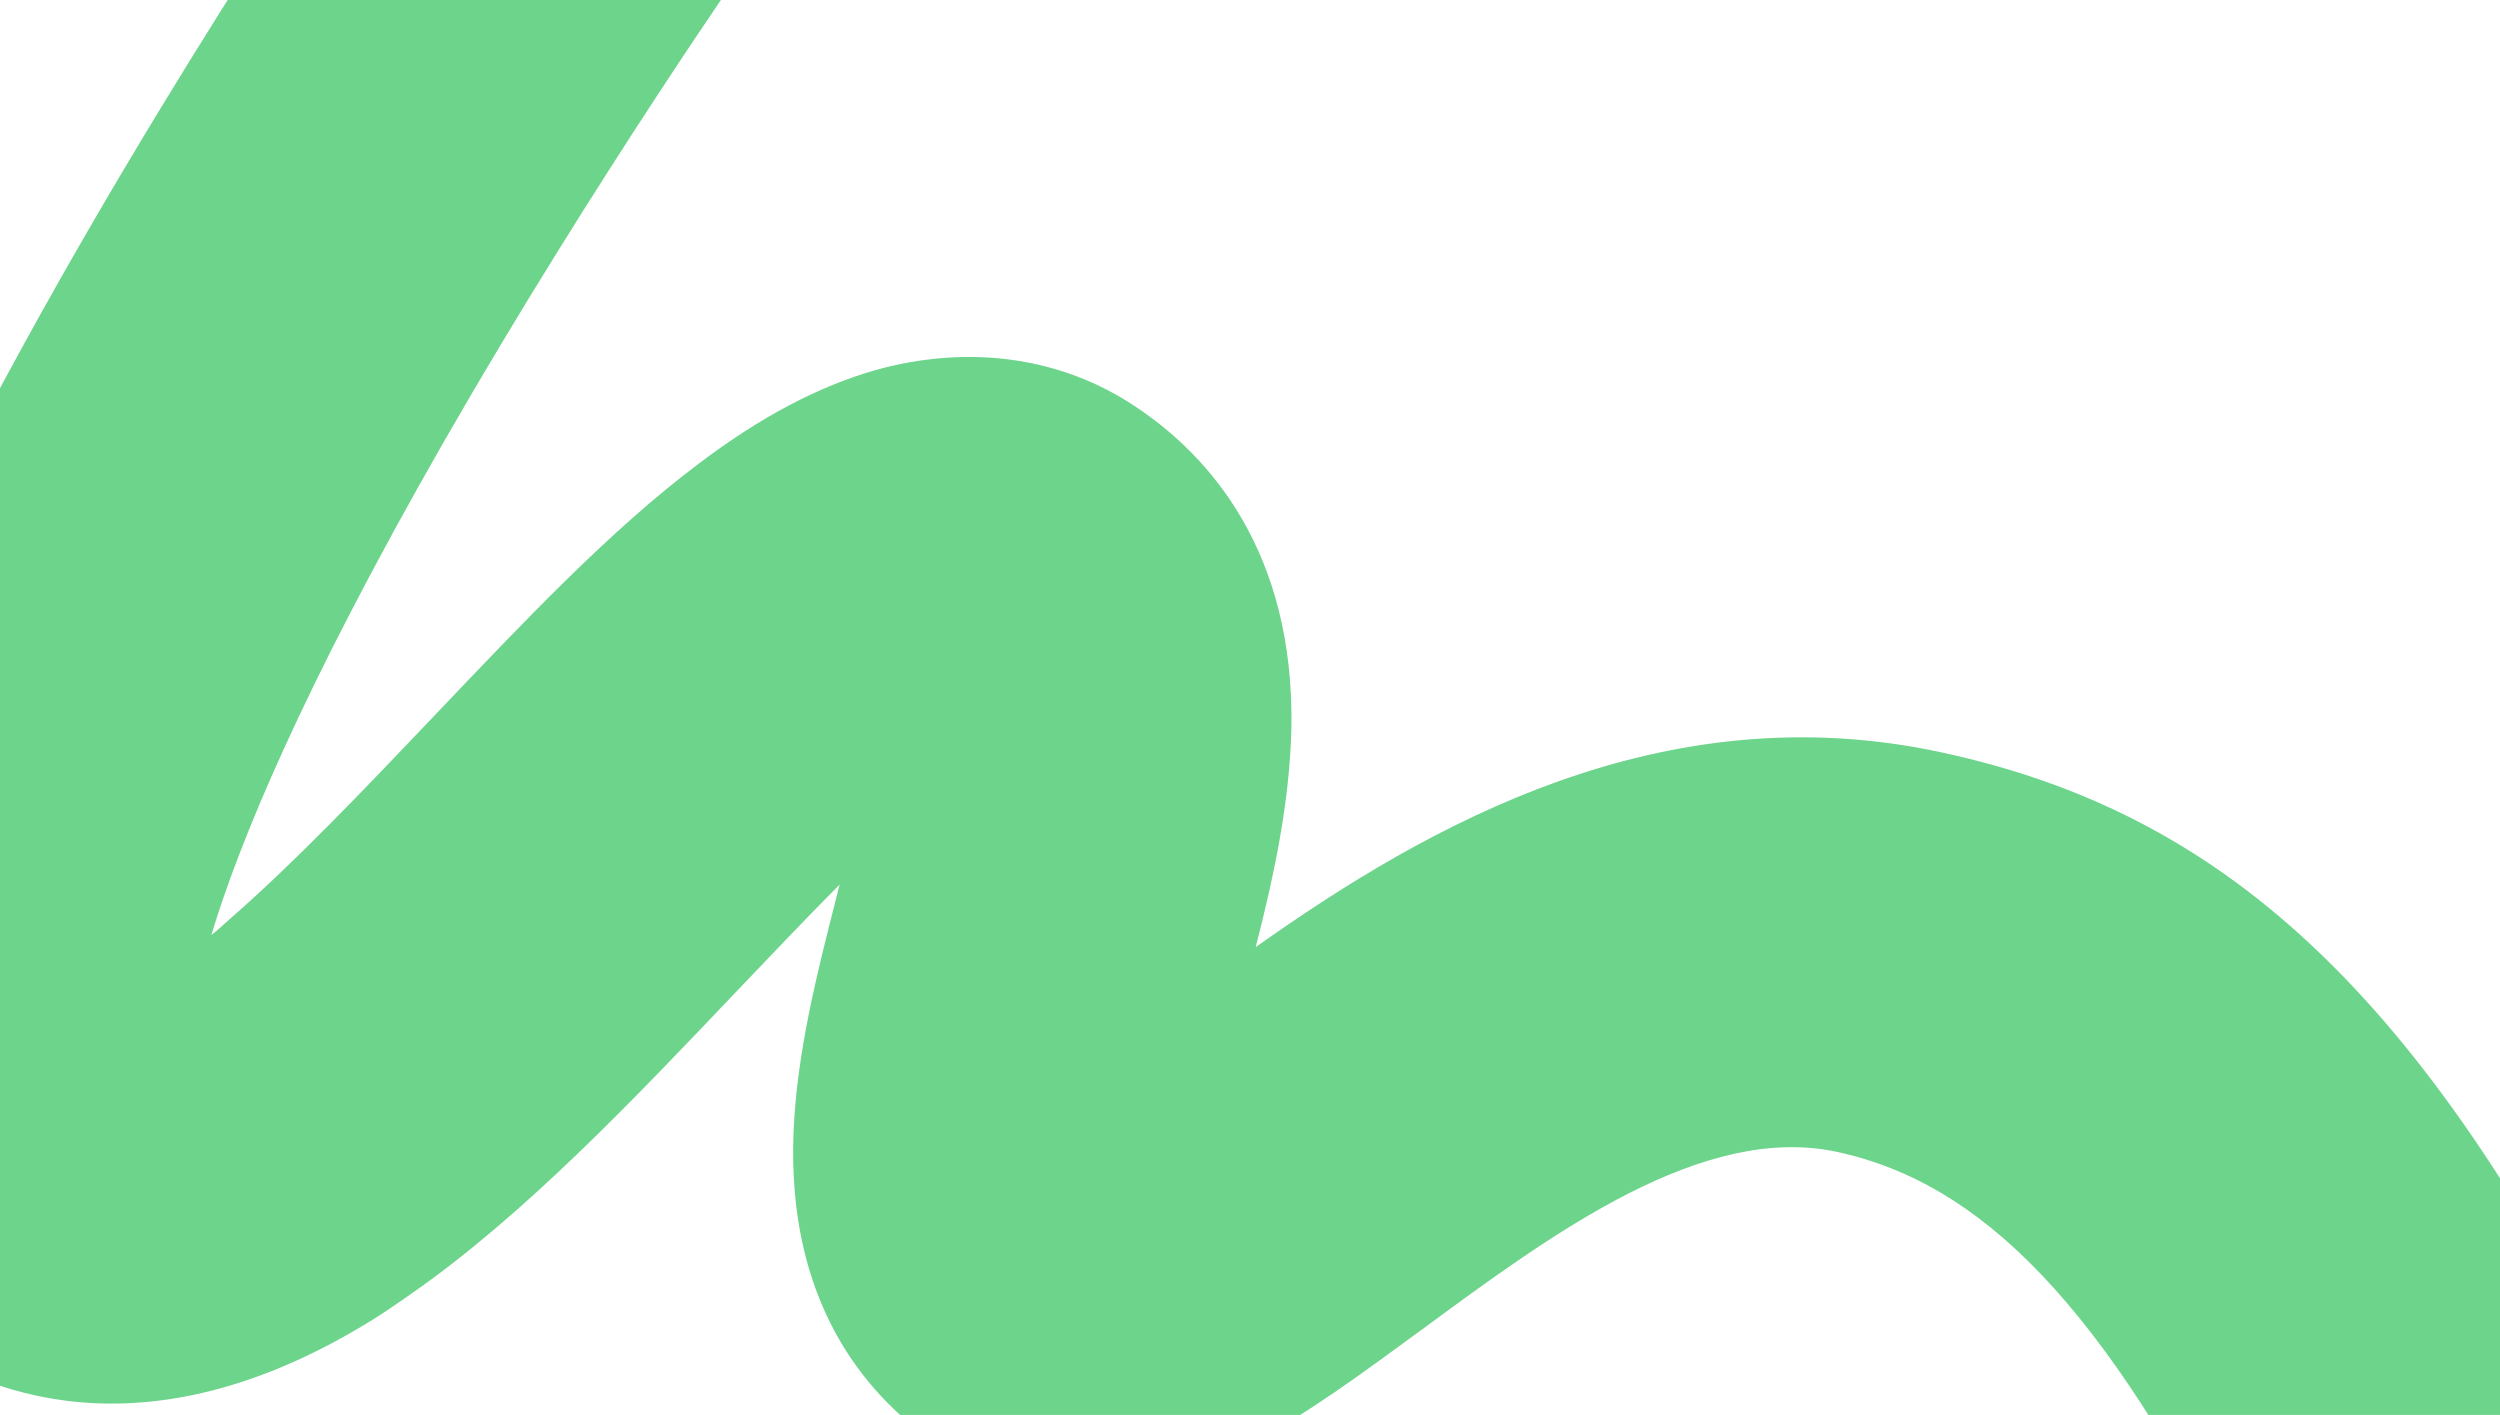<svg width="1440" height="815" viewBox="0 0 1440 815" fill="none" xmlns="http://www.w3.org/2000/svg">
<path d="M1514.95 813.301L1295.38 919.894C1211.41 748.631 1139.39 681.266 1058.71 663.604C980.653 646.482 894.212 710.491 818.426 766.258C784.351 791.223 752.321 814.928 720.31 831.562C629.163 878.43 565.577 850.148 536.307 829.291C497.915 802.165 453.442 749.534 457.043 652.932C458.818 606.815 470.65 560.416 482.005 515.94C482.481 514.018 483.115 511.454 483.591 509.531C462.493 530.776 441.483 553.049 424.771 570.483C364.254 634.117 301.791 700.044 236.475 745.509C228.991 750.7 221.916 755.636 214.998 759.938C82.339 842.362 -11.269 801.82 -56.572 769.231C-89.047 746.021 -128.15 700.904 -132.447 619.511C-134.472 579.009 -127.544 532.946 -111.842 479.262C-89.119 402.776 -46.744 308.113 14.556 196.811C114.891 14.073 231.46 -152.178 236.233 -158.94L435.59 -29.543C434.617 -28.396 342.479 103.151 255.885 254.032C173.409 398.015 137.367 486.573 121.735 538.588C125.149 535.924 128.721 532.62 132.701 529.062C169.581 496.928 210.062 454.421 249.163 413.314C302.217 357.572 351.699 305.133 402.435 267.102C438.045 240.095 471.275 222.701 503.911 213.269C557.929 198.145 611.544 205.507 654.612 234.606C696.28 262.406 745.679 317.401 743.837 419.418C742.854 462.33 733.851 504.26 723.288 545.531C822.273 475.353 957.753 398.225 1119.11 433.549C1277.59 467.945 1394.27 567.767 1514.95 813.301Z" fill="#6DD48C"/>
</svg>
